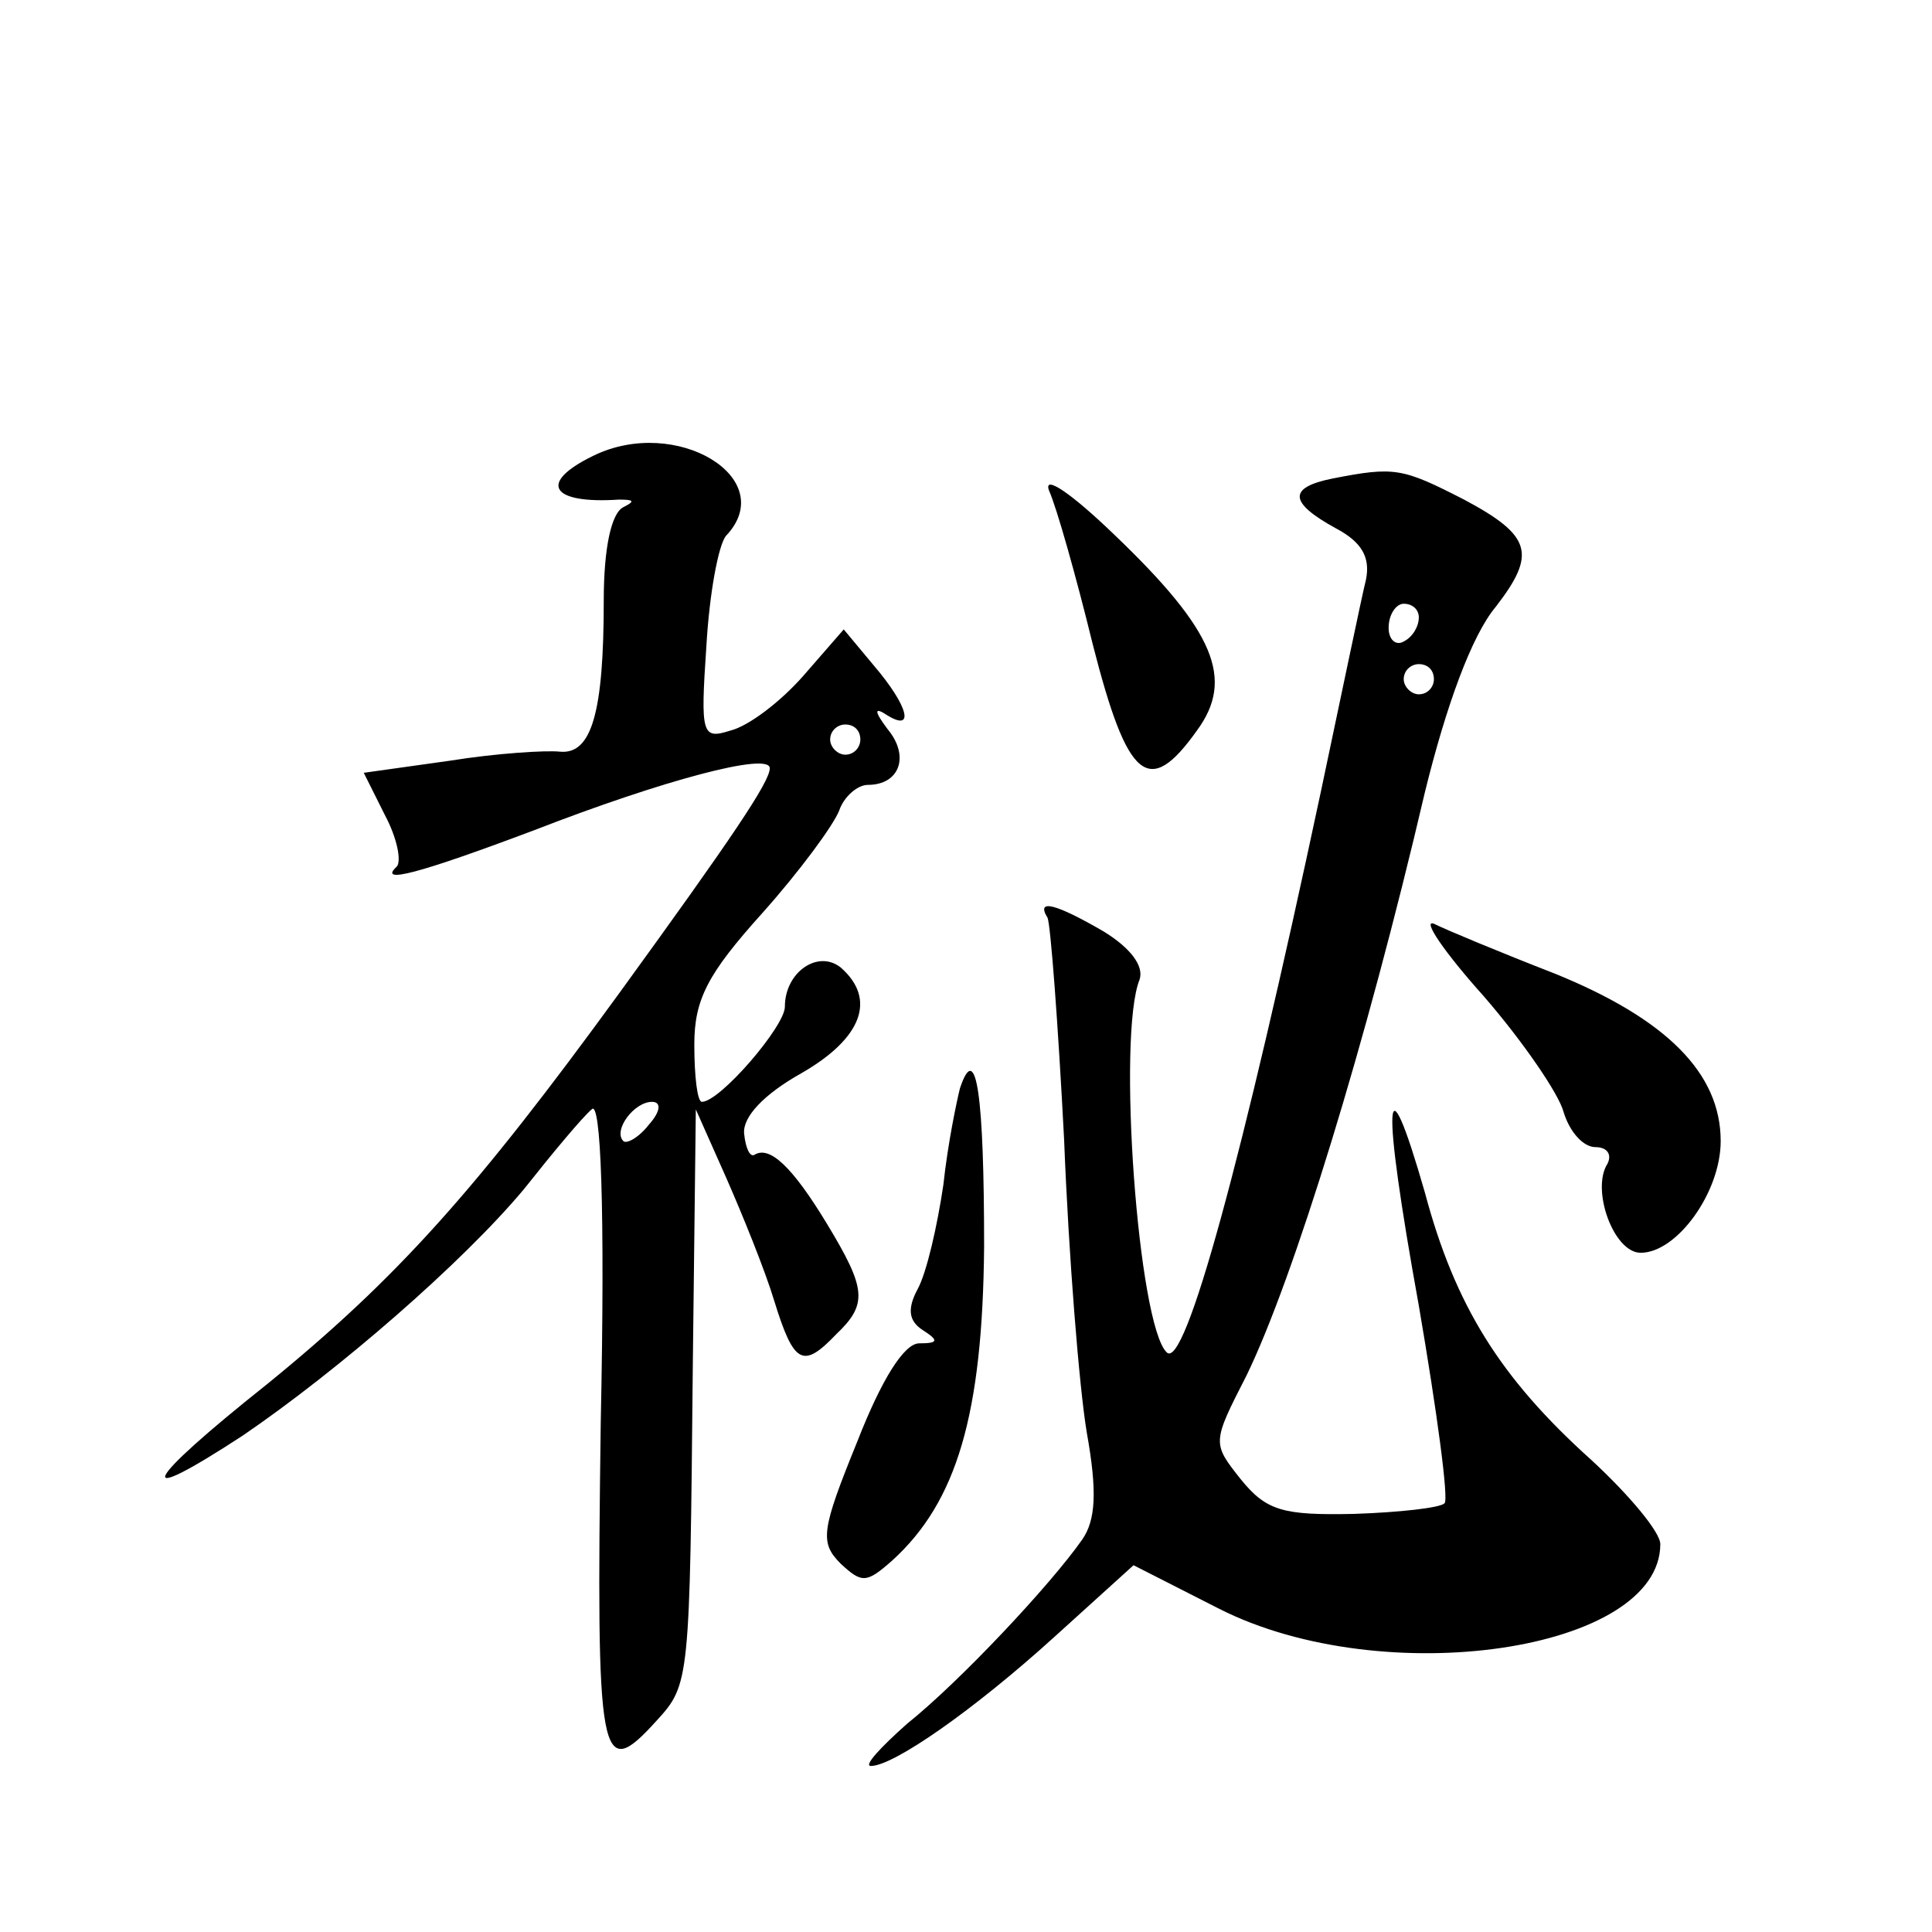<?xml version="1.0" standalone="no"?>
<!DOCTYPE svg PUBLIC "-//W3C//DTD SVG 20010904//EN"
 "http://www.w3.org/TR/2001/REC-SVG-20010904/DTD/svg10.dtd">
<svg version="1.0" xmlns="http://www.w3.org/2000/svg"
 width="128pt" height="128pt" viewBox="0 0 128 128"
 preserveAspectRatio="xMidYMid meet">
<g transform="translate(0,128) scale(0.1,-0.1)"
fill="#0" stroke="none">
<path d="M393 978 c-37 -18 -28 -32 17 -29 10 0 11 -1 3 -5 -8 -4 -13 -27 -13 -62
0 -74 -8 -102 -29 -100 -9 1 -42 -1 -73 -6 l-57 -8 14 -28 c8 -15 11 -30 8 -34
-13 -12 14 -5 91 24 85 33 156 52 156 41 0 -9 -25 -46 -99 -148 -96 -132 -148 -190
-234 -260 -83 -66 -91 -83 -16 -34 63 43 145 114 186 163 19 24 39 48 45 53 6 7
9 -64 6 -208 -3 -225 -1 -239 37 -197 22 24 22 26 24 235 l2 170 20 -45 c11 -25
26 -62 32 -82 13 -42 19 -45 41 -22 21 20 20 30 -6 73 -23 38 -38 52 -48 46 -3
-2 -6 4 -7 14 -1 11 13 26 38 40 40 23 50 49 26 70 -15 12 -37 -3 -37 -26 0 -13
-43 -63 -55 -63 -3 0 -5 17 -5 38 0 30 9 47 45 87 25 28 47 58 51 68 3 9 12 17
19 17 21 0 28 19 13 37 -9 12 -9 15 0 9 18 -11 14 6 -9 33 l-20 24 -27 -31 c-15
-17 -36 -33 -48 -36 -19 -6 -20 -3 -16 56 2 35 8 67 13 73 36 38 -33 80 -88 53z
m177 -188 c0 -5 -4 -10 -10 -10 -5 0 -10 5 -10 10 0 6 5 10 10 10 6 0 10 -4 10
-10z m-140 -255 c-7 -9 -15 -13 -17 -11 -7 7 7 26 19 26 6 0 6 -6 -2 -15z M695
955 c5 -11 18 -57 29 -102 23 -90 37 -102 69 -57 25 34 12 66 -55 130 -28 27 -47
40 -43 29z M883 963 c-30 -6 -29 -16 2 -33 17 -9 23 -19 20 -34 -3 -12 -16 -75
-30 -141 -52 -244 -90 -383 -102 -371 -19 18 -33 210 -18 247 3 9 -6 21 -24 32
-31 18 -45 22 -37 9 2 -4 7 -70 11 -147 3 -77 10 -164 15 -194 7 -39 6 -58 -3 -71
-21 -30 -81 -94 -116 -122 -18 -16 -29 -28 -24 -28 15 0 68 37 121 85 l53 48 57
-29 c109 -55 292 -28 292 43 0 8 -21 33 -46 56 -60 54 -90 102 -110 177 -27 94
-29 63 -4 -75 12 -70 20 -129 17 -131 -3 -3 -30 -6 -60 -7 -47 -1 -58 2 -75 23
-19 24 -19 24 4 69 31 64 79 219 118 386 14 57 31 104 47 123 27 35 24 47 -21 71
-41 21 -46 22 -87 14z m57 -92 c0 -6 -4 -13 -10 -16 -5 -3 -10 1 -10 9 0 9 5 16
10 16 6 0 10 -4 10 -9z m10 -41 c0 -5 -4 -10 -10 -10 -5 0 -10 5 -10 10 0 6 5 10
10 10 6 0 10 -4 10 -10z M983 620 c26 -30 50 -65 53 -77 4 -13 13 -23 21 -23 8
0 11 -5 8 -11 -11 -17 4 -59 22 -59 24 0 53 40 53 74 0 45 -36 81 -110 111 -36
14 -72 29 -80 33 -8 3 7 -19 33 -48z M636 559 c-2 -8 -8 -36 -11 -64 -4 -27 -11
-58 -17 -69 -7 -13 -6 -21 3 -27 11 -7 11 -9 -2 -9 -10 0 -25 -24 -41 -65 -24 -59
-25 -67 -11 -81 14 -13 17 -13 34 2 43 39 60 97 61 208 0 99 -5 138 -16 105z"/>
</g>
</svg>
